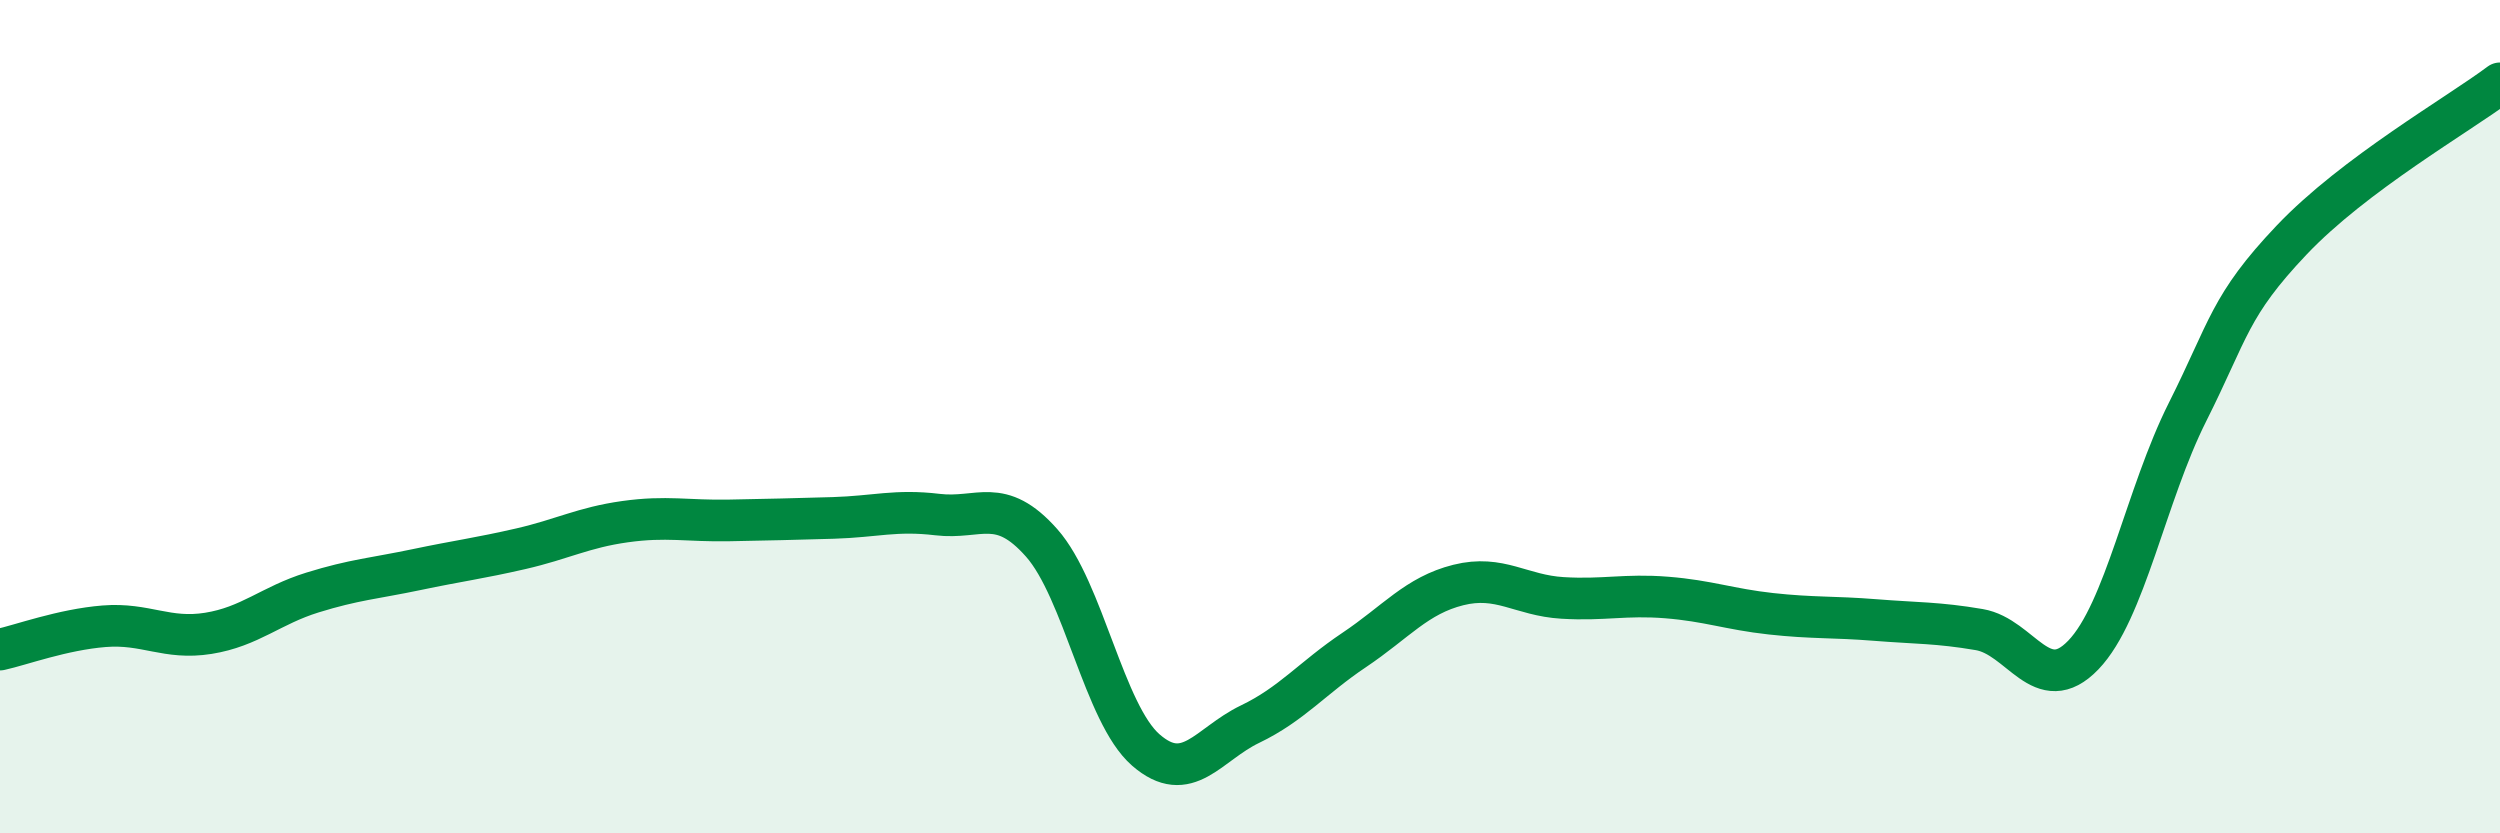 
    <svg width="60" height="20" viewBox="0 0 60 20" xmlns="http://www.w3.org/2000/svg">
      <path
        d="M 0,15.59 C 0.5,15.48 1.5,15.11 2.5,15.03 C 3.5,14.95 4,15.36 5,15.2 C 6,15.04 6.5,14.53 7.5,14.22 C 8.5,13.91 9,13.88 10,13.67 C 11,13.46 11.5,13.4 12.5,13.17 C 13.5,12.94 14,12.66 15,12.52 C 16,12.38 16.5,12.51 17.5,12.49 C 18.5,12.47 19,12.46 20,12.43 C 21,12.4 21.5,12.23 22.5,12.35 C 23.5,12.47 24,11.9 25,13.03 C 26,14.16 26.5,17.13 27.5,18 C 28.5,18.87 29,17.86 30,17.38 C 31,16.9 31.5,16.27 32.5,15.6 C 33.5,14.93 34,14.29 35,14.04 C 36,13.79 36.5,14.29 37.5,14.35 C 38.5,14.41 39,14.26 40,14.34 C 41,14.42 41.5,14.62 42.5,14.73 C 43.5,14.84 44,14.8 45,14.88 C 46,14.96 46.5,14.94 47.5,15.11 C 48.5,15.28 49,16.76 50,15.72 C 51,14.68 51.5,11.88 52.5,9.89 C 53.5,7.9 53.5,7.34 55,5.76 C 56.5,4.18 59,2.75 60,2L60 20L0 20Z"
        fill="#008740"
        opacity="0.1"
        stroke-linecap="round"
        stroke-linejoin="round"
      />
      <path
        d="M 0,15.59 C 0.5,15.48 1.5,15.11 2.5,15.03 C 3.5,14.95 4,15.36 5,15.2 C 6,15.04 6.5,14.53 7.5,14.22 C 8.5,13.91 9,13.88 10,13.67 C 11,13.46 11.5,13.4 12.5,13.17 C 13.5,12.94 14,12.66 15,12.52 C 16,12.38 16.5,12.51 17.5,12.49 C 18.5,12.47 19,12.46 20,12.43 C 21,12.4 21.5,12.23 22.5,12.35 C 23.5,12.47 24,11.9 25,13.03 C 26,14.16 26.5,17.13 27.5,18 C 28.5,18.87 29,17.86 30,17.38 C 31,16.9 31.5,16.27 32.5,15.6 C 33.5,14.93 34,14.29 35,14.04 C 36,13.79 36.5,14.29 37.5,14.35 C 38.5,14.41 39,14.26 40,14.34 C 41,14.42 41.5,14.62 42.5,14.73 C 43.5,14.84 44,14.8 45,14.88 C 46,14.96 46.5,14.94 47.5,15.11 C 48.5,15.28 49,16.76 50,15.72 C 51,14.68 51.5,11.88 52.5,9.89 C 53.5,7.9 53.5,7.34 55,5.76 C 56.5,4.18 59,2.75 60,2"
        stroke="#008740"
        stroke-width="1"
        fill="none"
        stroke-linecap="round"
        stroke-linejoin="round"
      />
    </svg>
  